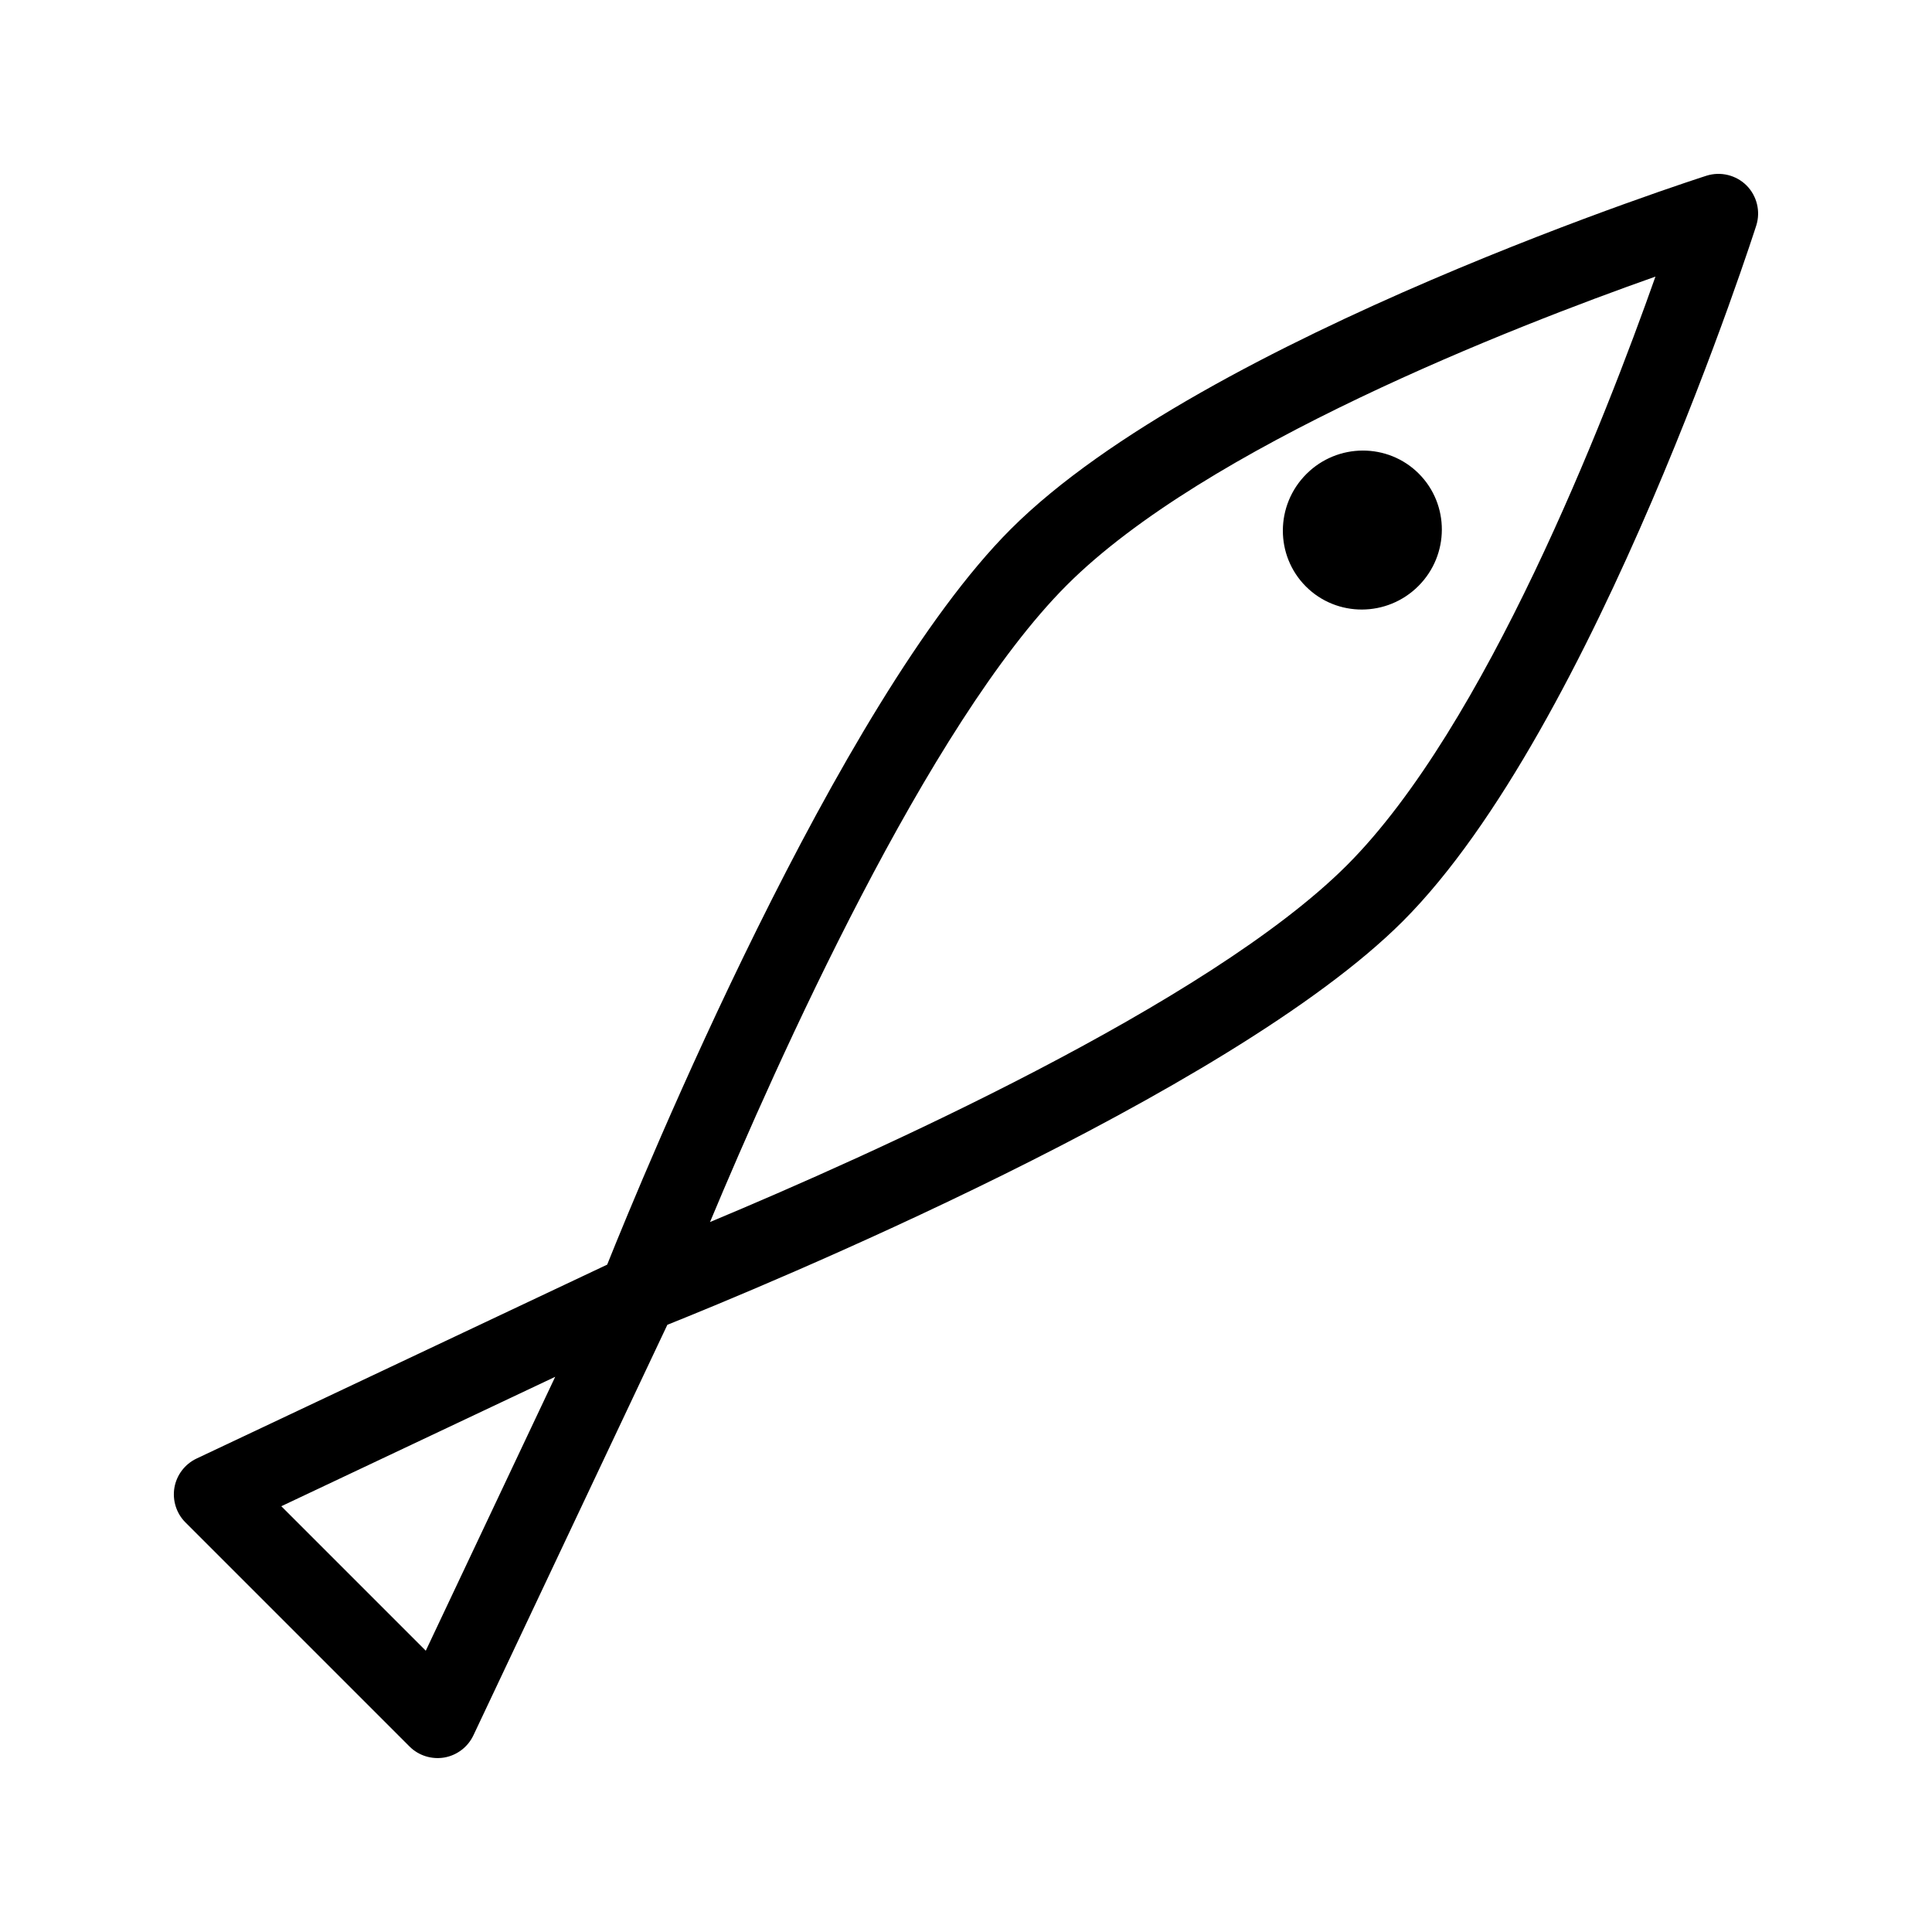 <?xml version="1.0" encoding="UTF-8"?>
<!-- Uploaded to: ICON Repo, www.iconrepo.com, Generator: ICON Repo Mixer Tools -->
<svg fill="#000000" width="800px" height="800px" version="1.1" viewBox="144 144 512 512" xmlns="http://www.w3.org/2000/svg">
 <path d="m304.91 479.14c9.531-23.785 61.004-148.96 106.95-194.91 51.117-51.117 184.39-93.668 184.39-93.668 3.738-1.176 7.828-0.168 10.602 2.582 2.75 2.769 3.758 6.863 2.582 10.602 0 0-42.551 133.28-93.668 184.39-45.953 45.953-171.13 97.426-194.91 106.95l-51.41 108.82c-1.469 3.086-4.344 5.269-7.703 5.856-3.359 0.566-6.801-0.504-9.215-2.918l-59.387-59.387c-2.414-2.414-3.484-5.856-2.918-9.215 0.586-3.359 2.769-6.234 5.856-7.703zm-86.363 64.027 38.289 38.289 34.301-72.59zm364.15-325.86c-37.742 13.328-119.26 45.027-155.99 81.766-36.758 36.777-76.871 126.46-94.547 168.78 42.32-17.676 132-57.793 168.78-94.547 36.734-36.734 68.434-118.25 81.766-155.99zm-92.492 52.312c-8.293 8.293-8.293 21.645-0.125 29.809 8.164 8.164 21.516 8.164 29.809-0.125 8.27-8.27 8.27-21.621 0.105-29.789-8.164-8.164-21.516-8.164-29.789 0.105z" fill-rule="evenodd"/>
</svg>